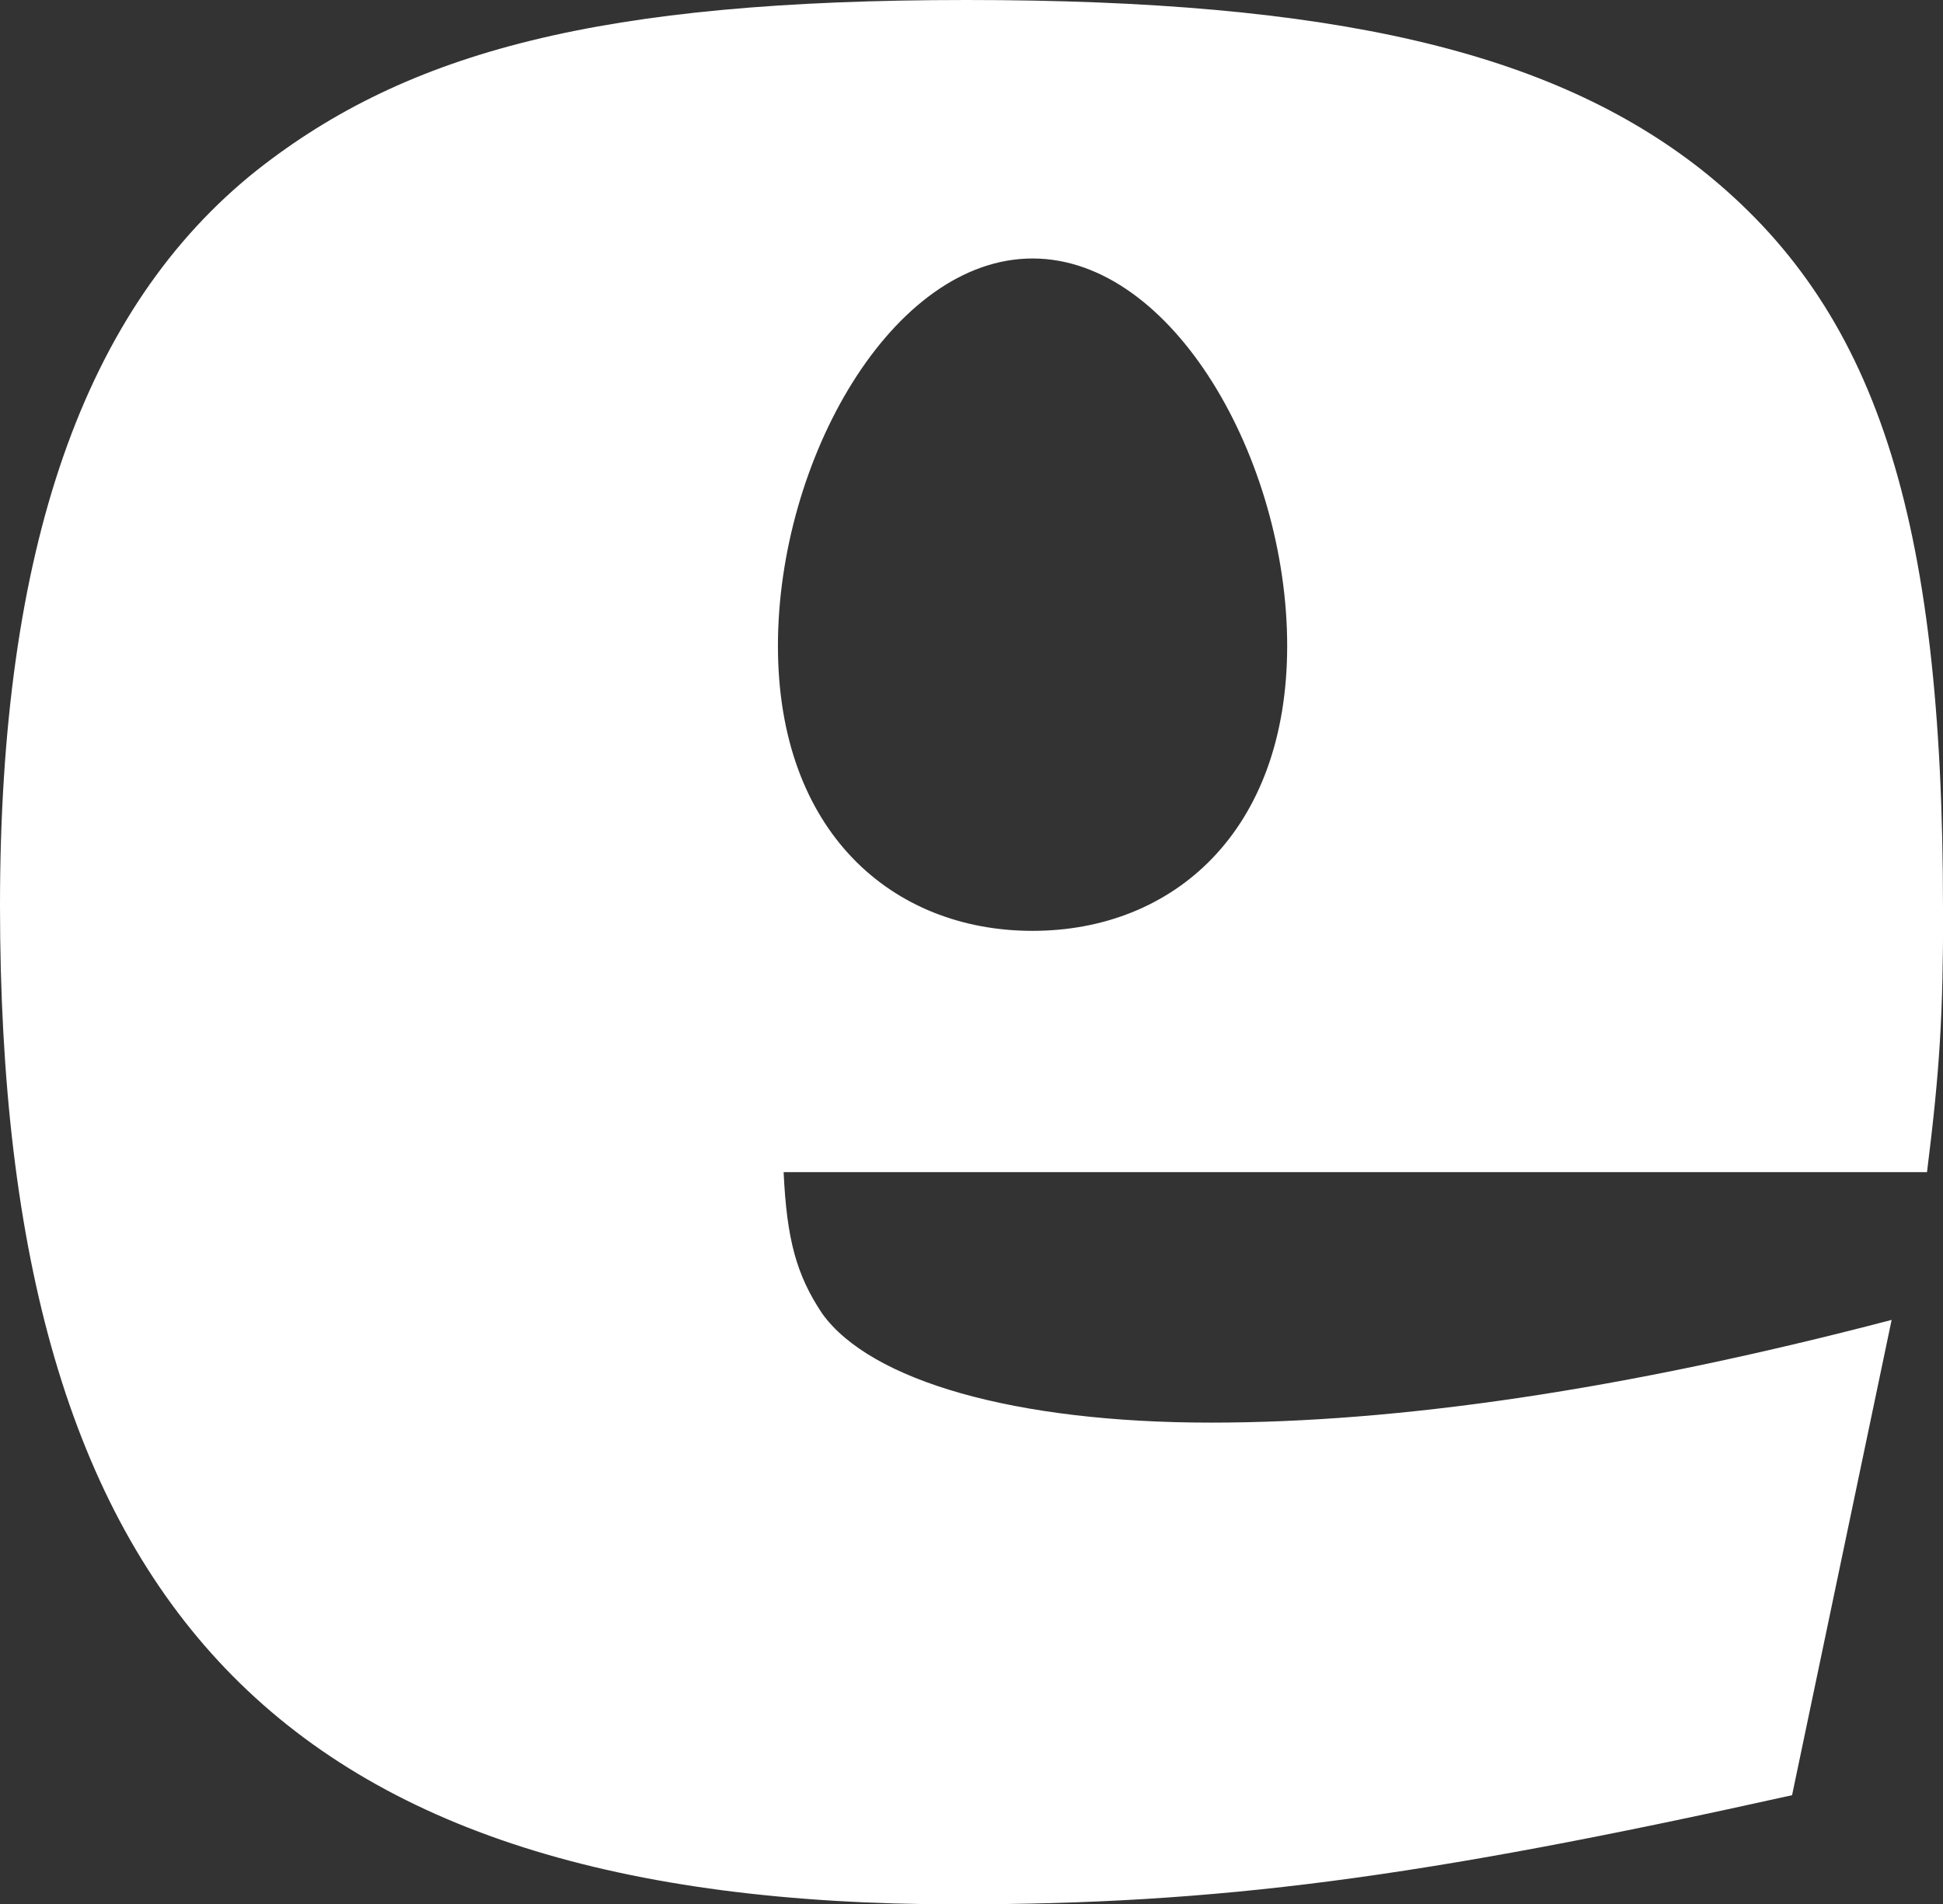 <svg xmlns="http://www.w3.org/2000/svg" viewBox="0 0 160.4 157.22">
    <rect x="0" y="0" width="160.4" height="157.22" fill="#333333" stroke="none"/>
    <path fill="#fff" d="M85.24 76.85c-11.61 0-21.02-8.2-21.02-23.53s9.41-31.98 21.02-31.98 21.02 16.65 21.02 31.98-9.41 23.53-21.02 23.53m75.16-1.82c0-32.61-5.57-49.58-19.89-60.98C128.06 4.24 110.03 0 79.81 0s-46.14 4.24-58.6 14.05C6.89 25.45 0 45.34 0 74.77c0 58.06 23.33 82.45 79.01 82.45 21.47 0 37.91-2.12 68.93-9.01l8.22-39.24c-22.27 5.83-40.83 8.48-56.21 8.48-16.17 0-28.1-3.45-32.08-9.01-2.12-3.18-2.92-6.1-3.18-11.67h94.39c1.06-8.48 1.33-12.99 1.33-21.74"/>
</svg>

